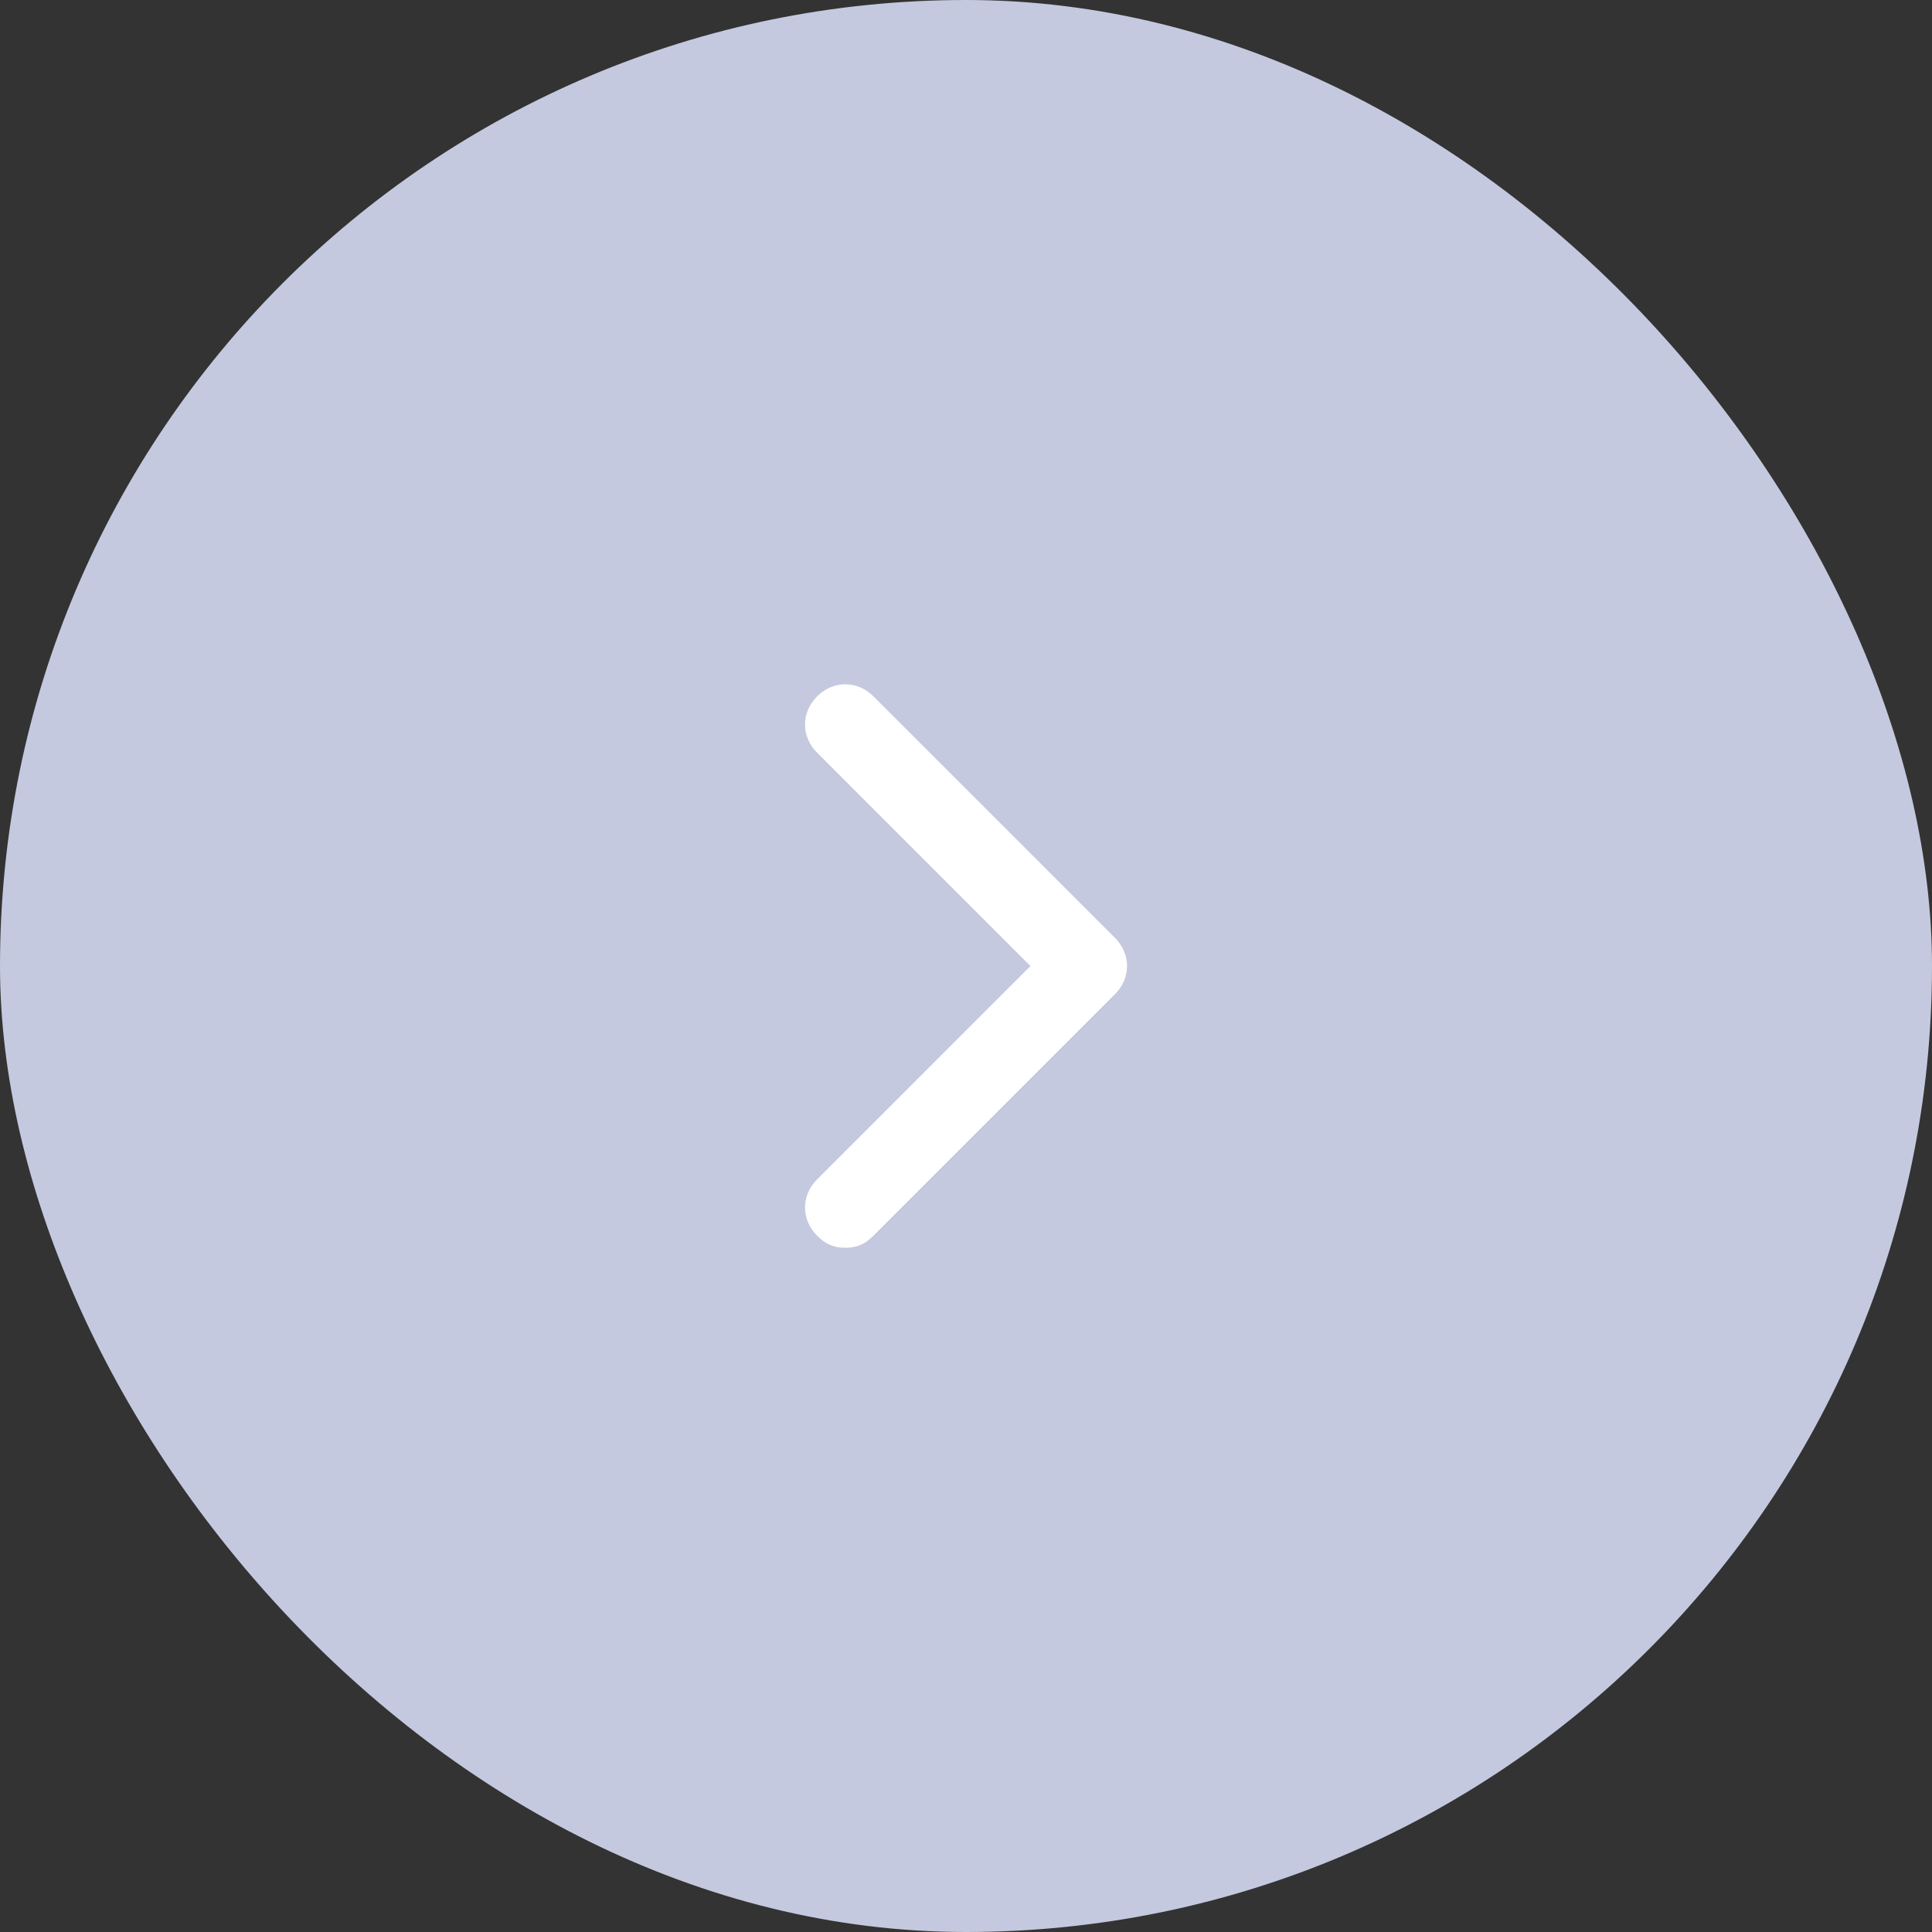 <svg width="32" height="32" viewBox="0 0 32 32" fill="none" xmlns="http://www.w3.org/2000/svg">
<rect x="0" y="0" width="32" height="32" fill="#333333" stroke="none"/>
<rect width="32" height="32" rx="16" fill="#C4C9DF"/>
<path d="M18.467 16.467L14.467 20.467C14.334 20.601 14.201 20.667 14.001 20.667C13.801 20.667 13.667 20.601 13.534 20.467C13.267 20.201 13.267 19.801 13.534 19.534L17.067 16.001L13.534 12.467C13.267 12.201 13.267 11.801 13.534 11.534C13.801 11.267 14.201 11.267 14.467 11.534L18.467 15.534C18.734 15.801 18.734 16.201 18.467 16.467Z" fill="white"/>
</svg>

